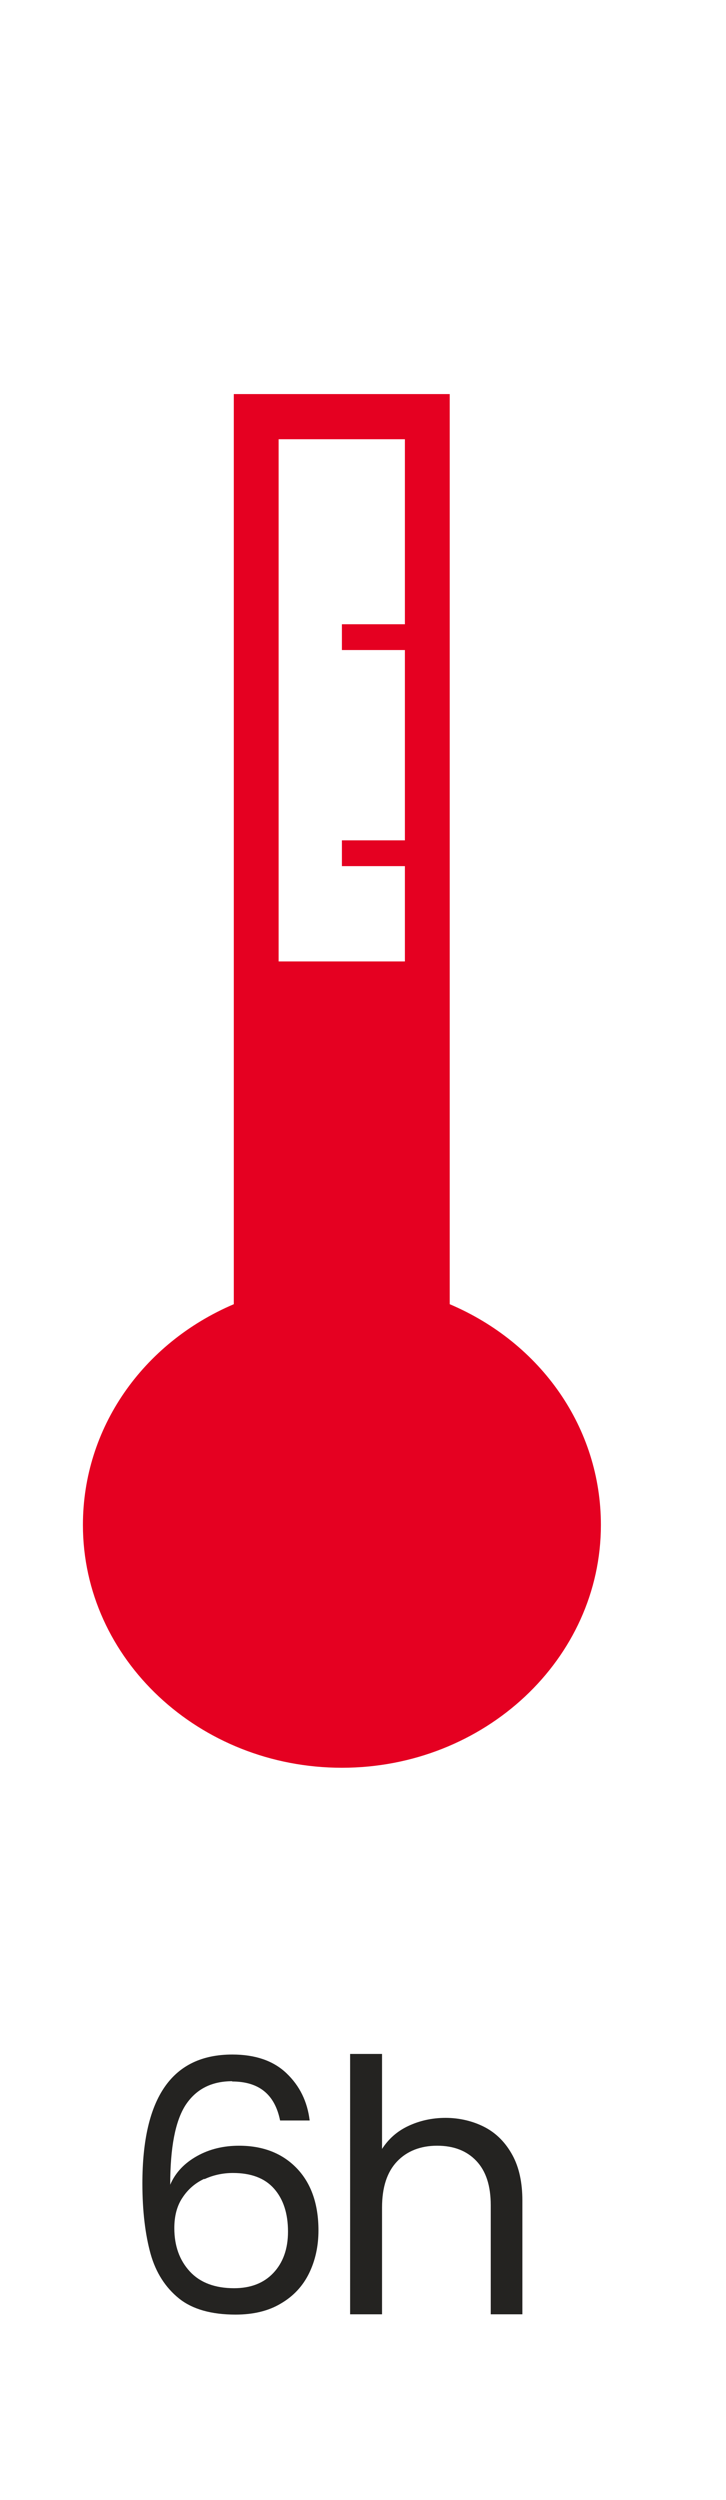 <?xml version="1.0" encoding="UTF-8"?><svg id="Capa_2" xmlns="http://www.w3.org/2000/svg" viewBox="0 0 24.78 85.26"><defs><style>.cls-1{fill:#e50021;}.cls-2{fill:#242321;}</style></defs><g><path class="cls-2" d="M7.93,70.98c-.71,0-1.24,.27-1.6,.82-.35,.55-.52,1.45-.52,2.71,.18-.42,.49-.74,.92-.98,.43-.24,.91-.35,1.43-.35,.82,0,1.48,.26,1.97,.77,.49,.51,.74,1.22,.74,2.12,0,.54-.11,1.03-.32,1.46-.21,.43-.53,.78-.96,1.03-.43,.26-.95,.38-1.55,.38-.82,0-1.47-.18-1.93-.55-.46-.37-.79-.88-.97-1.52-.18-.65-.28-1.45-.28-2.4,0-2.94,1.02-4.4,3.07-4.4,.78,0,1.4,.21,1.85,.64s.71,.96,.79,1.61h-1.01c-.18-.89-.72-1.33-1.64-1.33Zm-.96,3.33c-.3,.14-.55,.35-.74,.64-.19,.28-.28,.63-.28,1.04,0,.61,.18,1.1,.53,1.48,.35,.38,.86,.57,1.51,.57,.56,0,1.01-.17,1.34-.52,.33-.35,.5-.82,.5-1.41,0-.62-.16-1.11-.48-1.47-.32-.36-.79-.53-1.4-.53-.34,0-.67,.07-.97,.21Z"/><path class="cls-2" d="M16.55,72.55c.4,.21,.71,.53,.94,.95,.23,.42,.34,.94,.34,1.55v3.88h-1.08v-3.72c0-.66-.16-1.16-.49-1.51-.33-.35-.78-.52-1.34-.52s-1.03,.18-1.37,.54c-.34,.36-.51,.88-.51,1.57v3.64h-1.09v-8.88h1.09v3.24c.22-.34,.51-.6,.89-.78s.81-.28,1.28-.28,.94,.11,1.34,.32Z"/></g><path class="cls-1" d="M15.35,44.48V13.44H7.98v31.04c-3.12,1.33-5.15,4.23-5.15,7.53,0,4.57,3.97,8.28,8.84,8.28s8.84-3.71,8.84-8.28c0-3.3-2.03-6.2-5.16-7.53Zm-5.84-11.7V14.98h4.31v6.31h-2.15v.88h2.15v6.49h-2.15v.88h2.15v3.25h-4.31Z"/></svg>